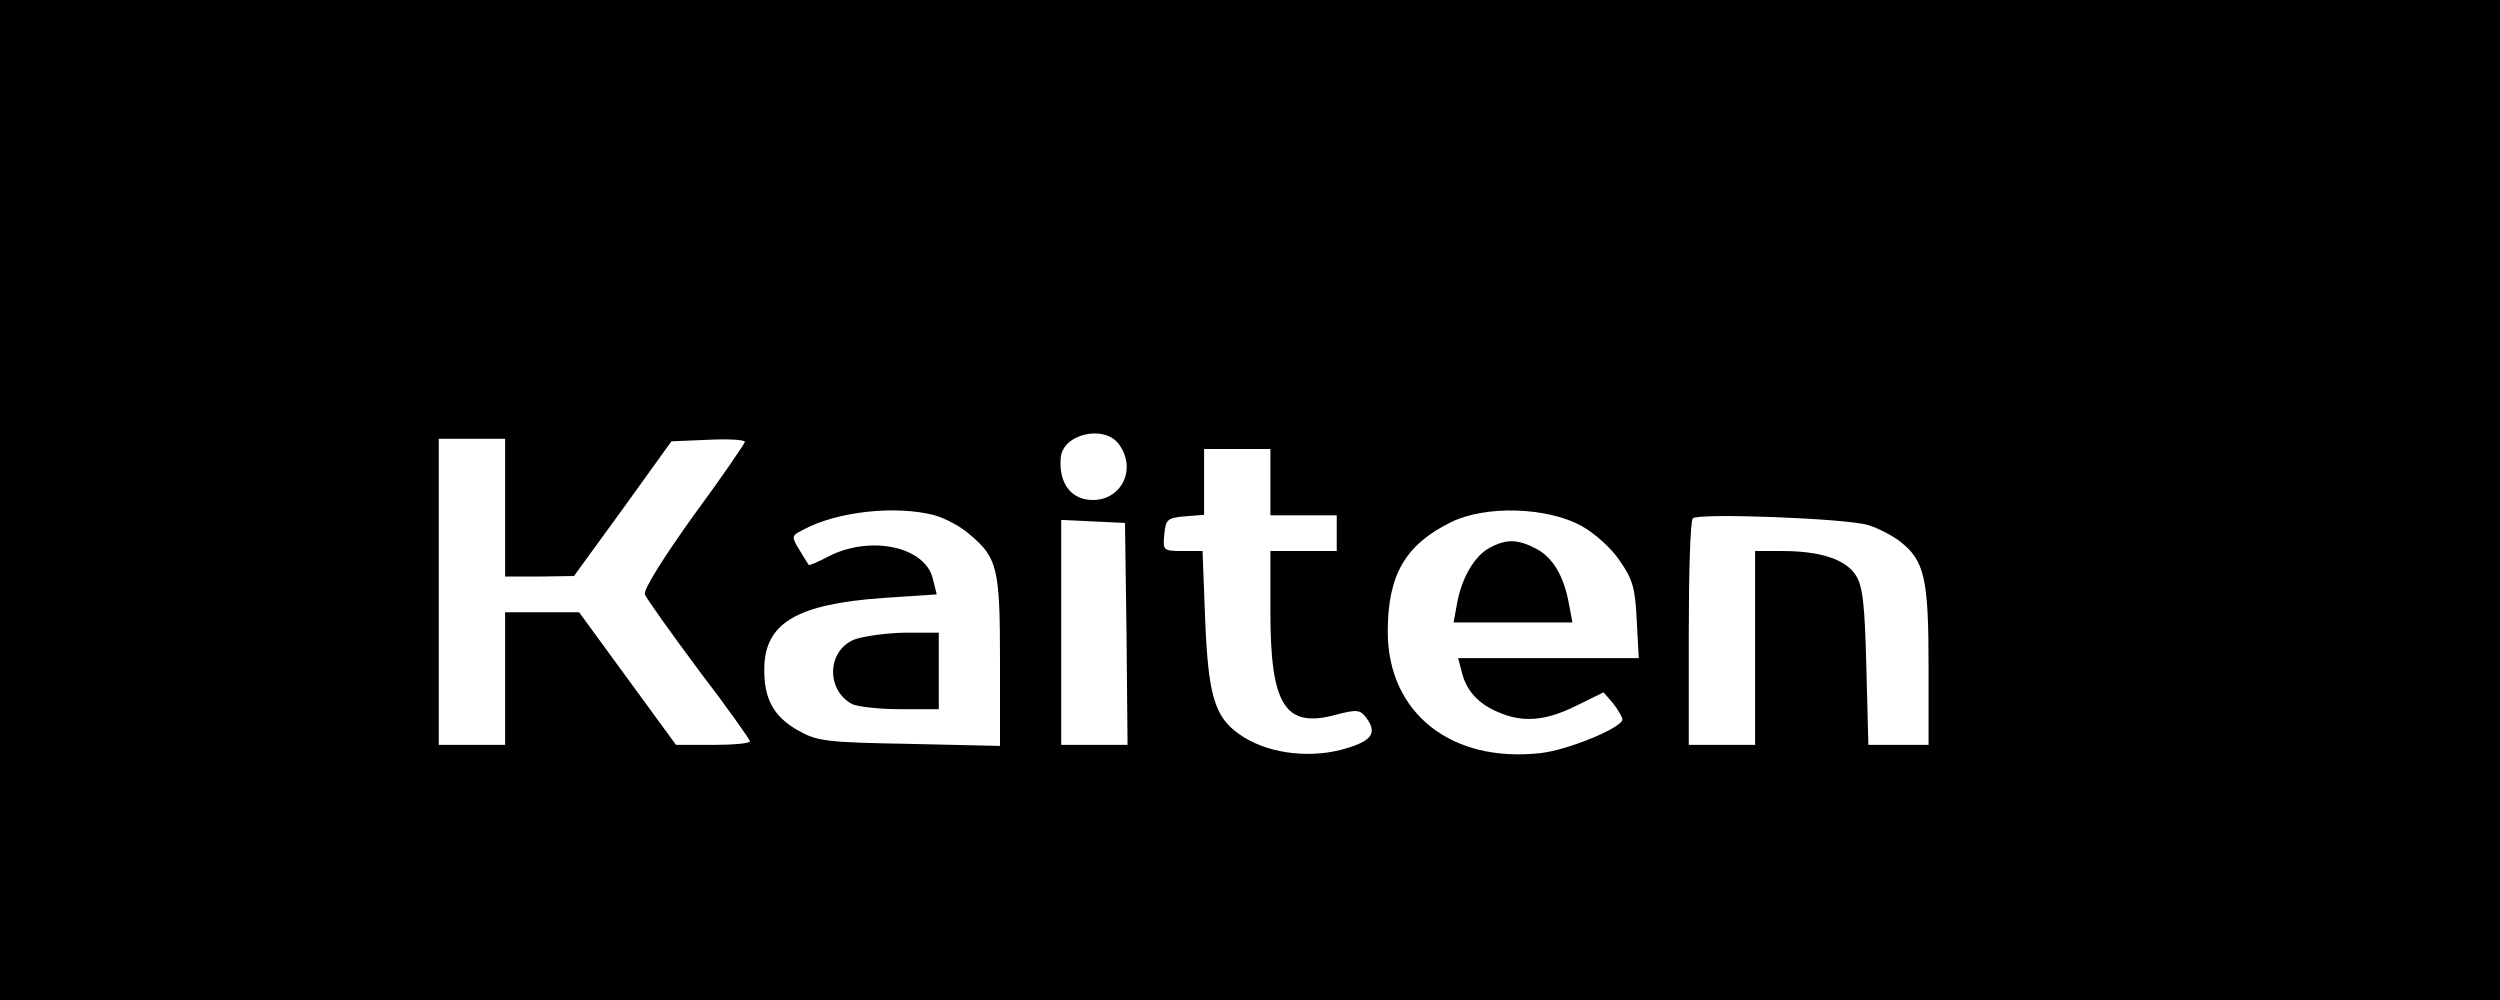 <?xml version="1.0" standalone="no"?>
<!DOCTYPE svg PUBLIC "-//W3C//DTD SVG 20010904//EN"
 "http://www.w3.org/TR/2001/REC-SVG-20010904/DTD/svg10.dtd">
<svg version="1.0" xmlns="http://www.w3.org/2000/svg"
 width="490pt" height="196pt" viewBox="0 0 490 196"
 preserveAspectRatio="xMidYMid meet">

<g transform="translate(0,196) scale(0.1,-0.1)"
fill="#000000" stroke="none">
<path d="M0 980 l0 -980 2450 0 2450 0 0 980 0 980 -2450 0 -2450 0 0 -980z
m2194 108 c34 -48 4 -108 -52 -108 -42 0 -67 32 -63 82 3 48 87 67 115 26z
m-1204 -123 l0 -135 68 0 67 1 96 132 95 132 72 3 c40 2 72 0 72 -4 0 -3 -45
-69 -101 -145 -58 -81 -99 -146 -95 -154 3 -8 50 -74 105 -148 56 -73 101
-137 101 -140 0 -4 -33 -7 -73 -7 l-72 0 -95 130 -95 130 -72 0 -73 0 0 -130
0 -130 -65 0 -65 0 0 300 0 300 65 0 65 0 0 -135z m1500 50 l0 -65 65 0 65 0
0 -35 0 -35 -65 0 -65 0 0 -120 c0 -183 29 -228 128 -201 42 11 48 10 60 -6
23 -31 10 -47 -51 -63 -68 -17 -148 -5 -198 31 -49 34 -61 78 -67 227 l-5 132
-39 0 c-38 0 -39 1 -36 33 3 29 6 32 41 35 l37 3 0 65 0 64 65 0 65 0 0 -65z
m-658 -65 c21 -6 51 -22 68 -37 55 -46 60 -66 60 -248 l0 -167 -177 4 c-166 3
-181 5 -220 27 -47 27 -66 62 -65 121 1 89 64 126 233 138 l105 7 -8 32 c-16
62 -122 84 -203 43 -21 -11 -39 -19 -40 -17 -1 1 -9 14 -18 29 -16 26 -16 28
6 39 67 37 184 49 259 29z m1268 -21 c24 -13 58 -43 74 -67 26 -37 31 -54 34
-118 l4 -74 -177 0 -177 0 7 -27 c9 -37 33 -63 72 -79 48 -21 93 -17 153 13
l53 26 19 -22 c10 -13 18 -27 18 -31 0 -16 -106 -60 -160 -66 -176 -20 -300
79 -300 238 0 112 35 171 125 215 68 33 188 29 255 -8z m561 2 c20 -6 49 -21
64 -33 47 -37 55 -72 55 -243 l0 -155 -59 0 -59 0 -4 154 c-3 122 -7 158 -21
179 -20 31 -70 47 -144 47 l-53 0 0 -190 0 -190 -65 0 -65 0 0 218 c0 120 3
222 8 226 10 11 300 0 343 -13z m-1453 -213 l2 -218 -65 0 -65 0 0 220 0 221
63 -3 62 -3 3 -217z"/>
<path d="M1673 706 c-52 -23 -54 -98 -3 -126 10 -5 53 -10 94 -10 l76 0 0 75
0 75 -67 0 c-38 -1 -82 -7 -100 -14z"/>
<path d="M2921 887 c-30 -15 -56 -59 -65 -109 l-7 -38 117 0 116 0 -7 37 c-10
55 -32 91 -65 108 -35 18 -57 19 -89 2z"/>
</g>
</svg>
